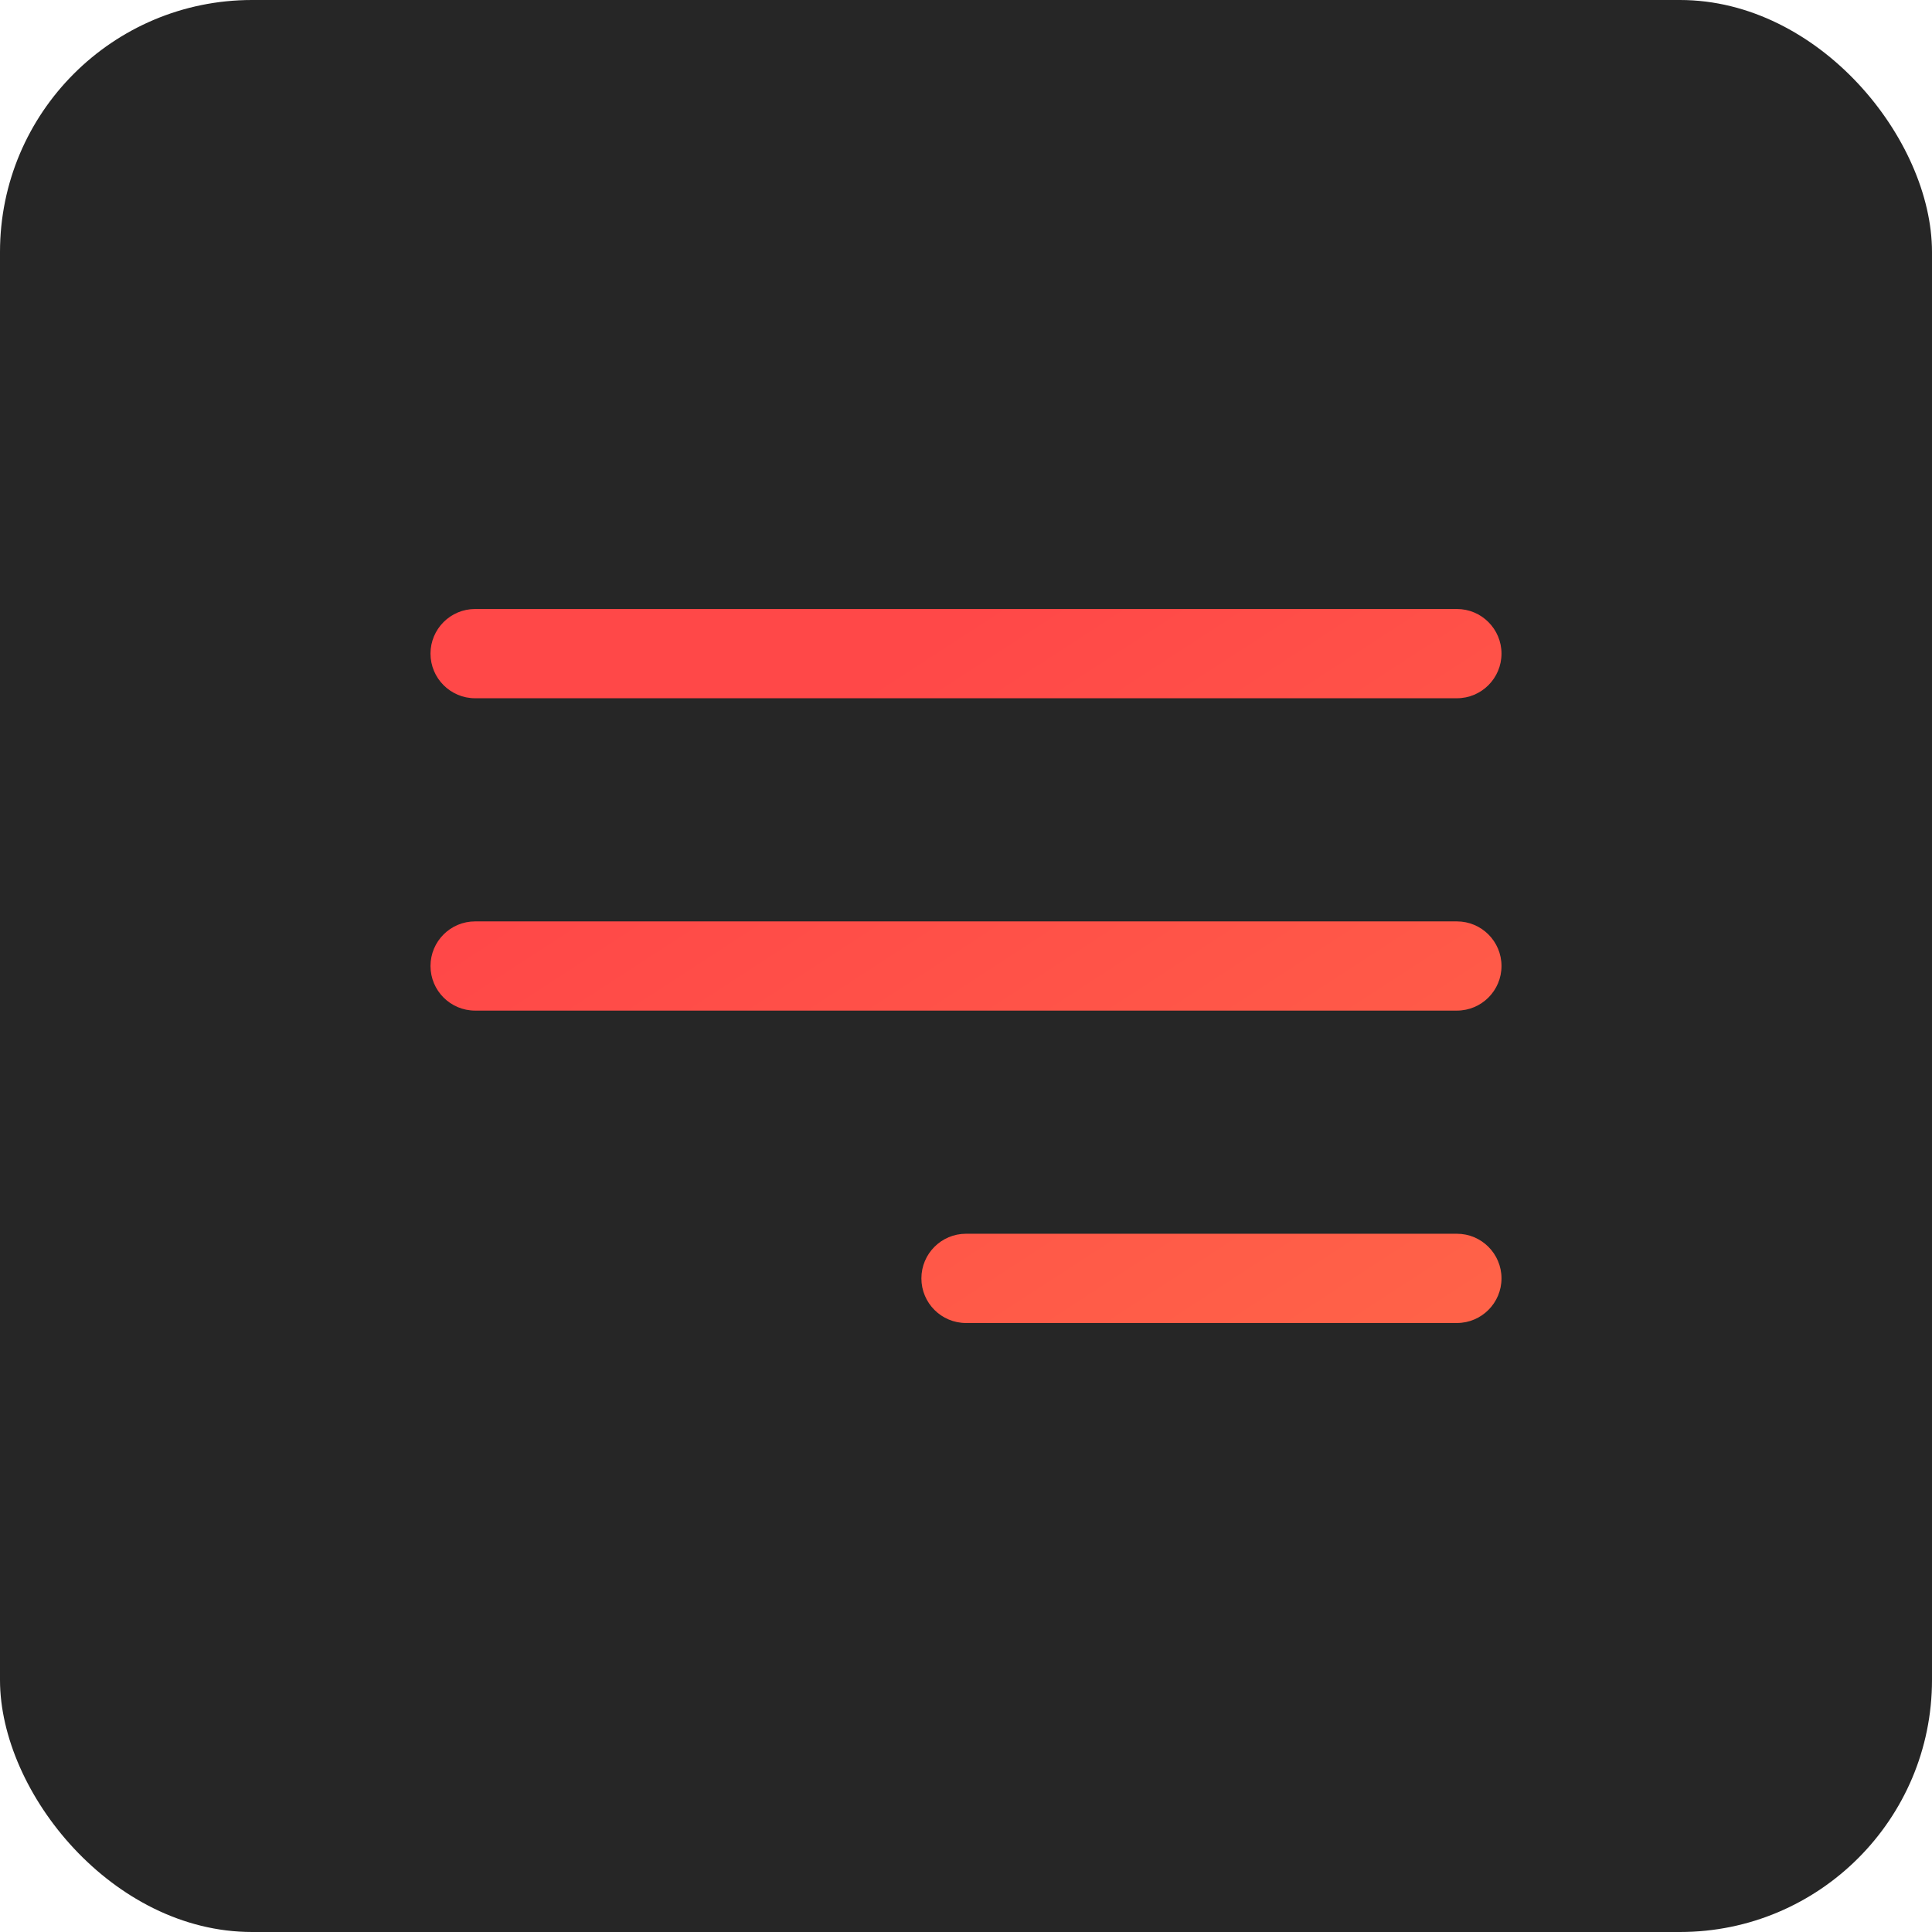 <svg width="46" height="46" viewBox="0 0 46 46" fill="none" xmlns="http://www.w3.org/2000/svg">
<rect width="46" height="46" rx="6" fill="#262626"/>
<path fill-rule="evenodd" clip-rule="evenodd" d="M10.25 15.562C10.25 14.976 10.726 14.5 11.312 14.5H34.688C35.274 14.5 35.75 14.976 35.75 15.562C35.75 16.149 35.274 16.625 34.688 16.625H11.312C10.726 16.625 10.25 16.149 10.25 15.562ZM10.25 23C10.25 22.413 10.726 21.938 11.312 21.938H34.688C35.274 21.938 35.75 22.413 35.75 23C35.75 23.587 35.274 24.062 34.688 24.062H11.312C10.726 24.062 10.25 23.587 10.25 23ZM21.938 30.438C21.938 29.851 22.413 29.375 23 29.375H34.688C35.274 29.375 35.75 29.851 35.75 30.438C35.75 31.024 35.274 31.5 34.688 31.5H23C22.413 31.5 21.938 31.024 21.938 30.438Z" fill="url(#paint0_linear_3_7863)"/>
<defs>
<linearGradient id="paint0_linear_3_7863" x1="45.057" y1="41.105" x2="26.404" y2="12.425" gradientUnits="userSpaceOnUse">
<stop stop-color="#FF7448"/>
<stop offset="1" stop-color="#FF4848"/>
</linearGradient>
</defs>
</svg>
